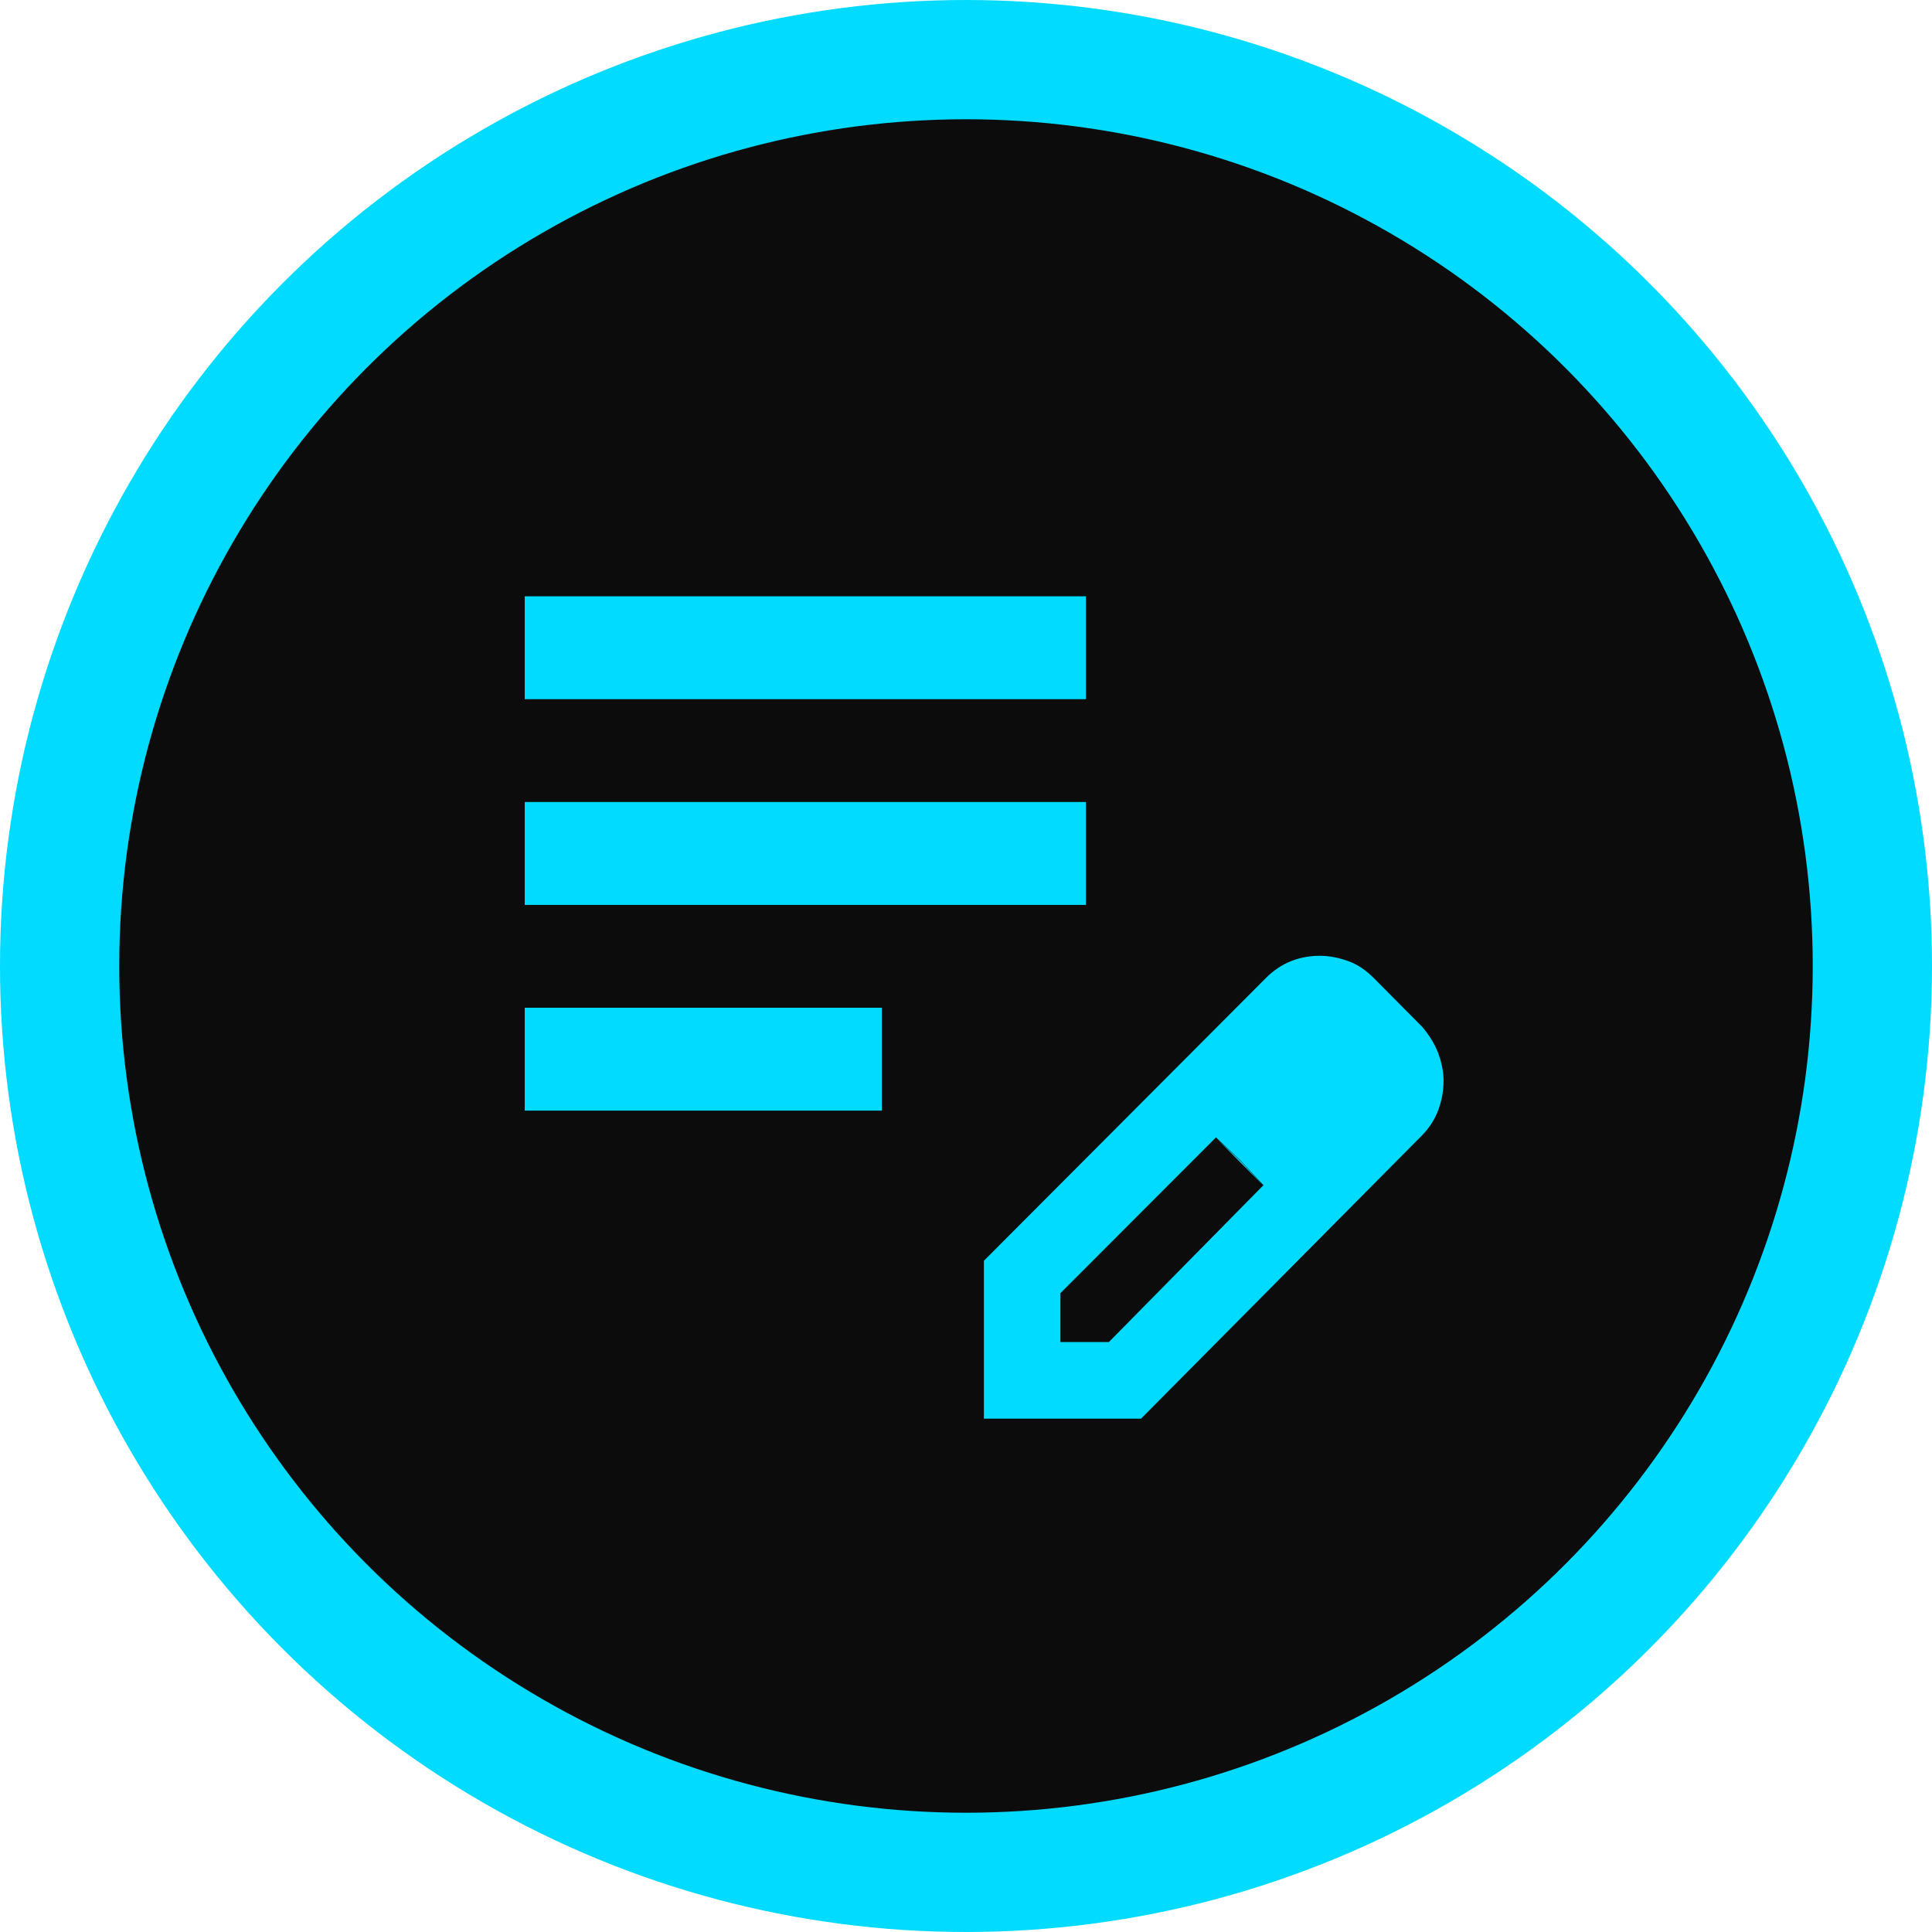 <svg xmlns="http://www.w3.org/2000/svg" width="162" height="162" viewBox="0 0 162 162" fill="none"><circle cx="81" cy="81" r="76" fill="#0C0C0C" stroke="#00DBFF" stroke-width="10"></circle><g clip-path="url(#clip0_171_154)"><path d="M44 93.125V84.5H73.944V93.125H44ZM44 75.875V67.25H91.056V75.875H44ZM44 58.625V50H91.056V58.625H44ZM82.5 119V105.717L106.156 81.999C106.798 81.352 107.525 80.877 108.295 80.576C109.065 80.274 109.878 80.144 110.648 80.144C111.503 80.144 112.316 80.317 113.129 80.619C113.942 80.921 114.626 81.438 115.268 82.085L119.246 86.096C119.802 86.743 120.273 87.476 120.572 88.252C120.872 89.028 121.043 89.847 121.043 90.624C121.043 91.4 120.914 92.219 120.615 93.039C120.316 93.858 119.845 94.591 119.203 95.238L95.676 118.957H82.5V119ZM88.917 112.531H92.981L105.942 99.378L104.017 97.308L101.964 95.368L88.917 108.434V112.531ZM104.017 97.351L101.964 95.411L105.942 99.421L104.017 97.351Z" fill="#00DBFF"></path></g><defs><clipPath id="clip0_171_154"><rect width="77" height="69" fill="white" transform="translate(44 50)"></rect></clipPath></defs></svg>